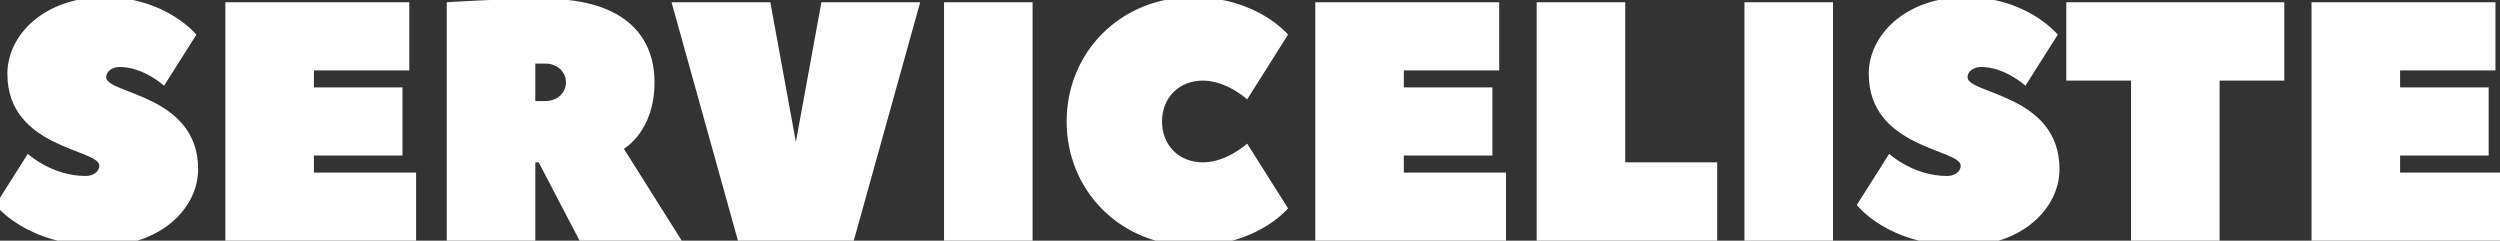 <svg version="1.2" baseProfile="tiny-ps" xmlns="http://www.w3.org/2000/svg" viewBox="0 0 1101 106" width="1101" height="106"><rect x="0" y="0" width="1101" height="106" fill="#333333" stroke="none"/><title>Gut-zu-wissen</title><style>tspan { white-space:pre }</style><path fill="#ffffff" aria-label="SERVICELISTE"  d="M37.75 77.5C22.75 77.5 12.25 67.75 12.25 67.75L-2 90.25C-2 90.25 11.5 108.25 44.5 108.25C70.75 108.25 87.25 91.75 87.25 74.5C87.25 41.5 46.75 41.5 46.75 34C46.75 31.75 49 29.5 52.75 29.5C63.25 29.5 72.25 37.75 72.25 37.75L86.5 15.25C86.5 15.25 73 -1.25 46 -1.25C19.75 -1.25 3.25 15.25 3.25 32.5C3.25 65.5 43.75 65.5 43.75 73C43.75 75.25 41.5 77.5 37.75 77.5ZM138.25 68.5L177.25 68.5L177.25 38.5L138.25 38.5L138.25 31L180.25 31L180.25 1L99.25 1L99.25 106L183.25 106L183.25 76L138.25 76ZM300.25 106L274.75 65.5C274.75 65.5 288.25 58 288.25 36.25C288.25 14.5 273.25 -0.5 240.25 -0.5C217.75 -0.5 196.75 1 196.75 1L196.75 106L235.75 106L235.75 71.5L237.25 71.5L255.25 106ZM235.75 44.5L235.75 28L240.25 28C245.5 28 249.25 31.75 249.25 36.25C249.25 40.75 245.5 44.5 240.25 44.5ZM295.75 1L325 106L376 106L405.25 1L361.75 1L350.5 62.5L339.25 1ZM454.75 1L415.75 1L415.75 106L454.75 106ZM469.75 53.5C469.75 84.25 493.75 108.25 525.25 108.25C553.75 108.25 567.25 91.75 567.25 91.75L549.25 63.25C549.25 63.25 540.25 71.5 529.75 71.5C519.25 71.5 511.75 64 511.75 53.5C511.75 43 519.25 35.5 529.75 35.5C540.25 35.5 549.25 43.75 549.25 43.75L567.25 15.25C567.25 15.25 553.75 -1.25 525.25 -1.25C493.75 -1.25 469.75 22.75 469.75 53.5ZM618.25 68.5L657.25 68.5L657.25 38.5L618.25 38.5L618.25 31L660.25 31L660.25 1L579.25 1L579.25 106L663.25 106L663.25 76L618.25 76ZM715.75 1L676.75 1L676.75 106L756.25 106L756.25 71.5L715.75 71.5ZM807.25 1L768.25 1L768.25 106L807.25 106ZM857.5 77.5C842.5 77.5 832 67.75 832 67.75L817.75 90.25C817.75 90.25 831.25 108.25 864.25 108.25C890.5 108.25 907 91.75 907 74.5C907 41.5 866.5 41.5 866.5 34C866.5 31.75 868.75 29.5 872.5 29.5C883 29.5 892 37.75 892 37.75L906.25 15.25C906.25 15.25 892.75 -1.25 865.75 -1.25C839.5 -1.25 823 15.25 823 32.5C823 65.5 863.5 65.5 863.5 73C863.5 75.25 861.25 77.5 857.5 77.5ZM910 1L910 35.5L938.5 35.5L938.5 106L977.5 106L977.5 35.5L1006 35.5L1006 1ZM1057 68.5L1096 68.5L1096 38.5L1057 38.5L1057 31L1099 31L1099 1L1018 1L1018 106L1102 106L1102 76L1057 76Z" /></svg>